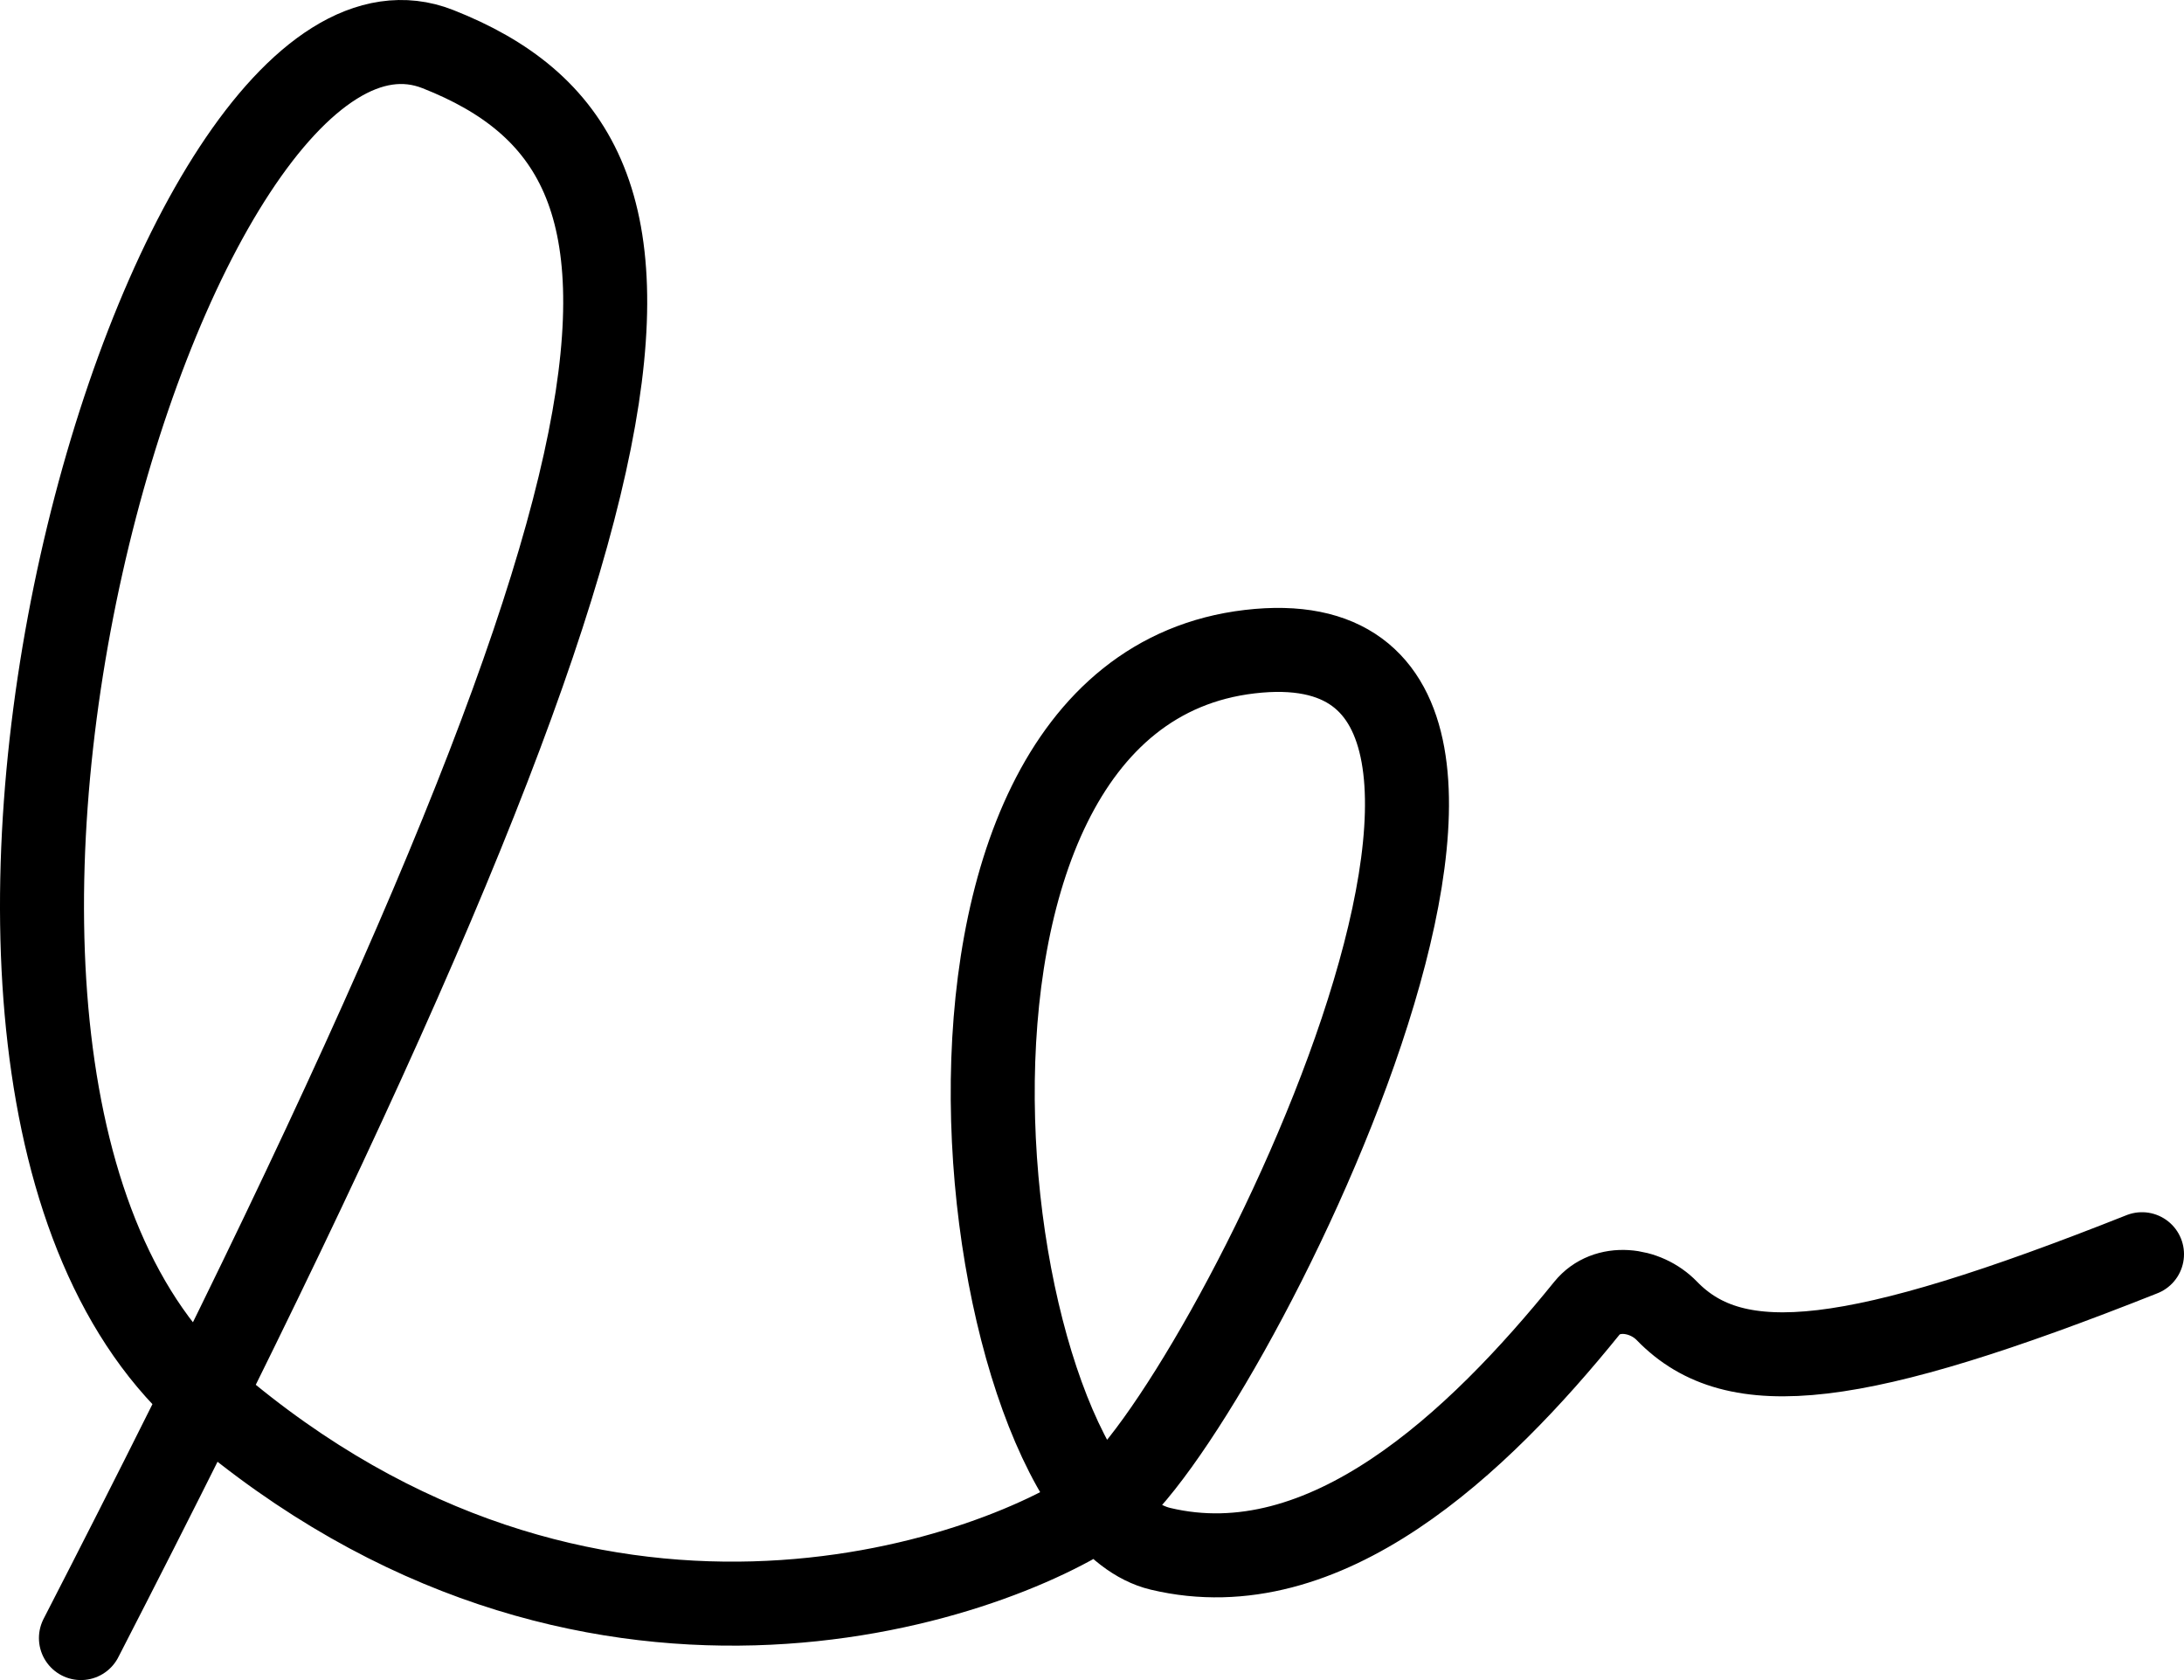 <svg xmlns="http://www.w3.org/2000/svg" width="52" height="40" viewBox="0 0 52 40" fill="none"><path d="M1.927 39C16.414 10.848 16.907 3.721 10.425 1.169C3.942 -1.383 -3.918 25.713 5.007 33.368C13.933 41.023 23.508 37.713 26.251 35.812C28.995 33.911 38.785 14.456 29.756 15.515C20.728 16.574 23.174 35.812 27.632 36.875C31.555 37.81 35.184 34.36 37.782 31.148C38.252 30.568 39.17 30.676 39.689 31.212C41.32 32.896 44.172 32.571 51 29.861" stroke="black" stroke-width="2" stroke-linecap="round"></path></svg>